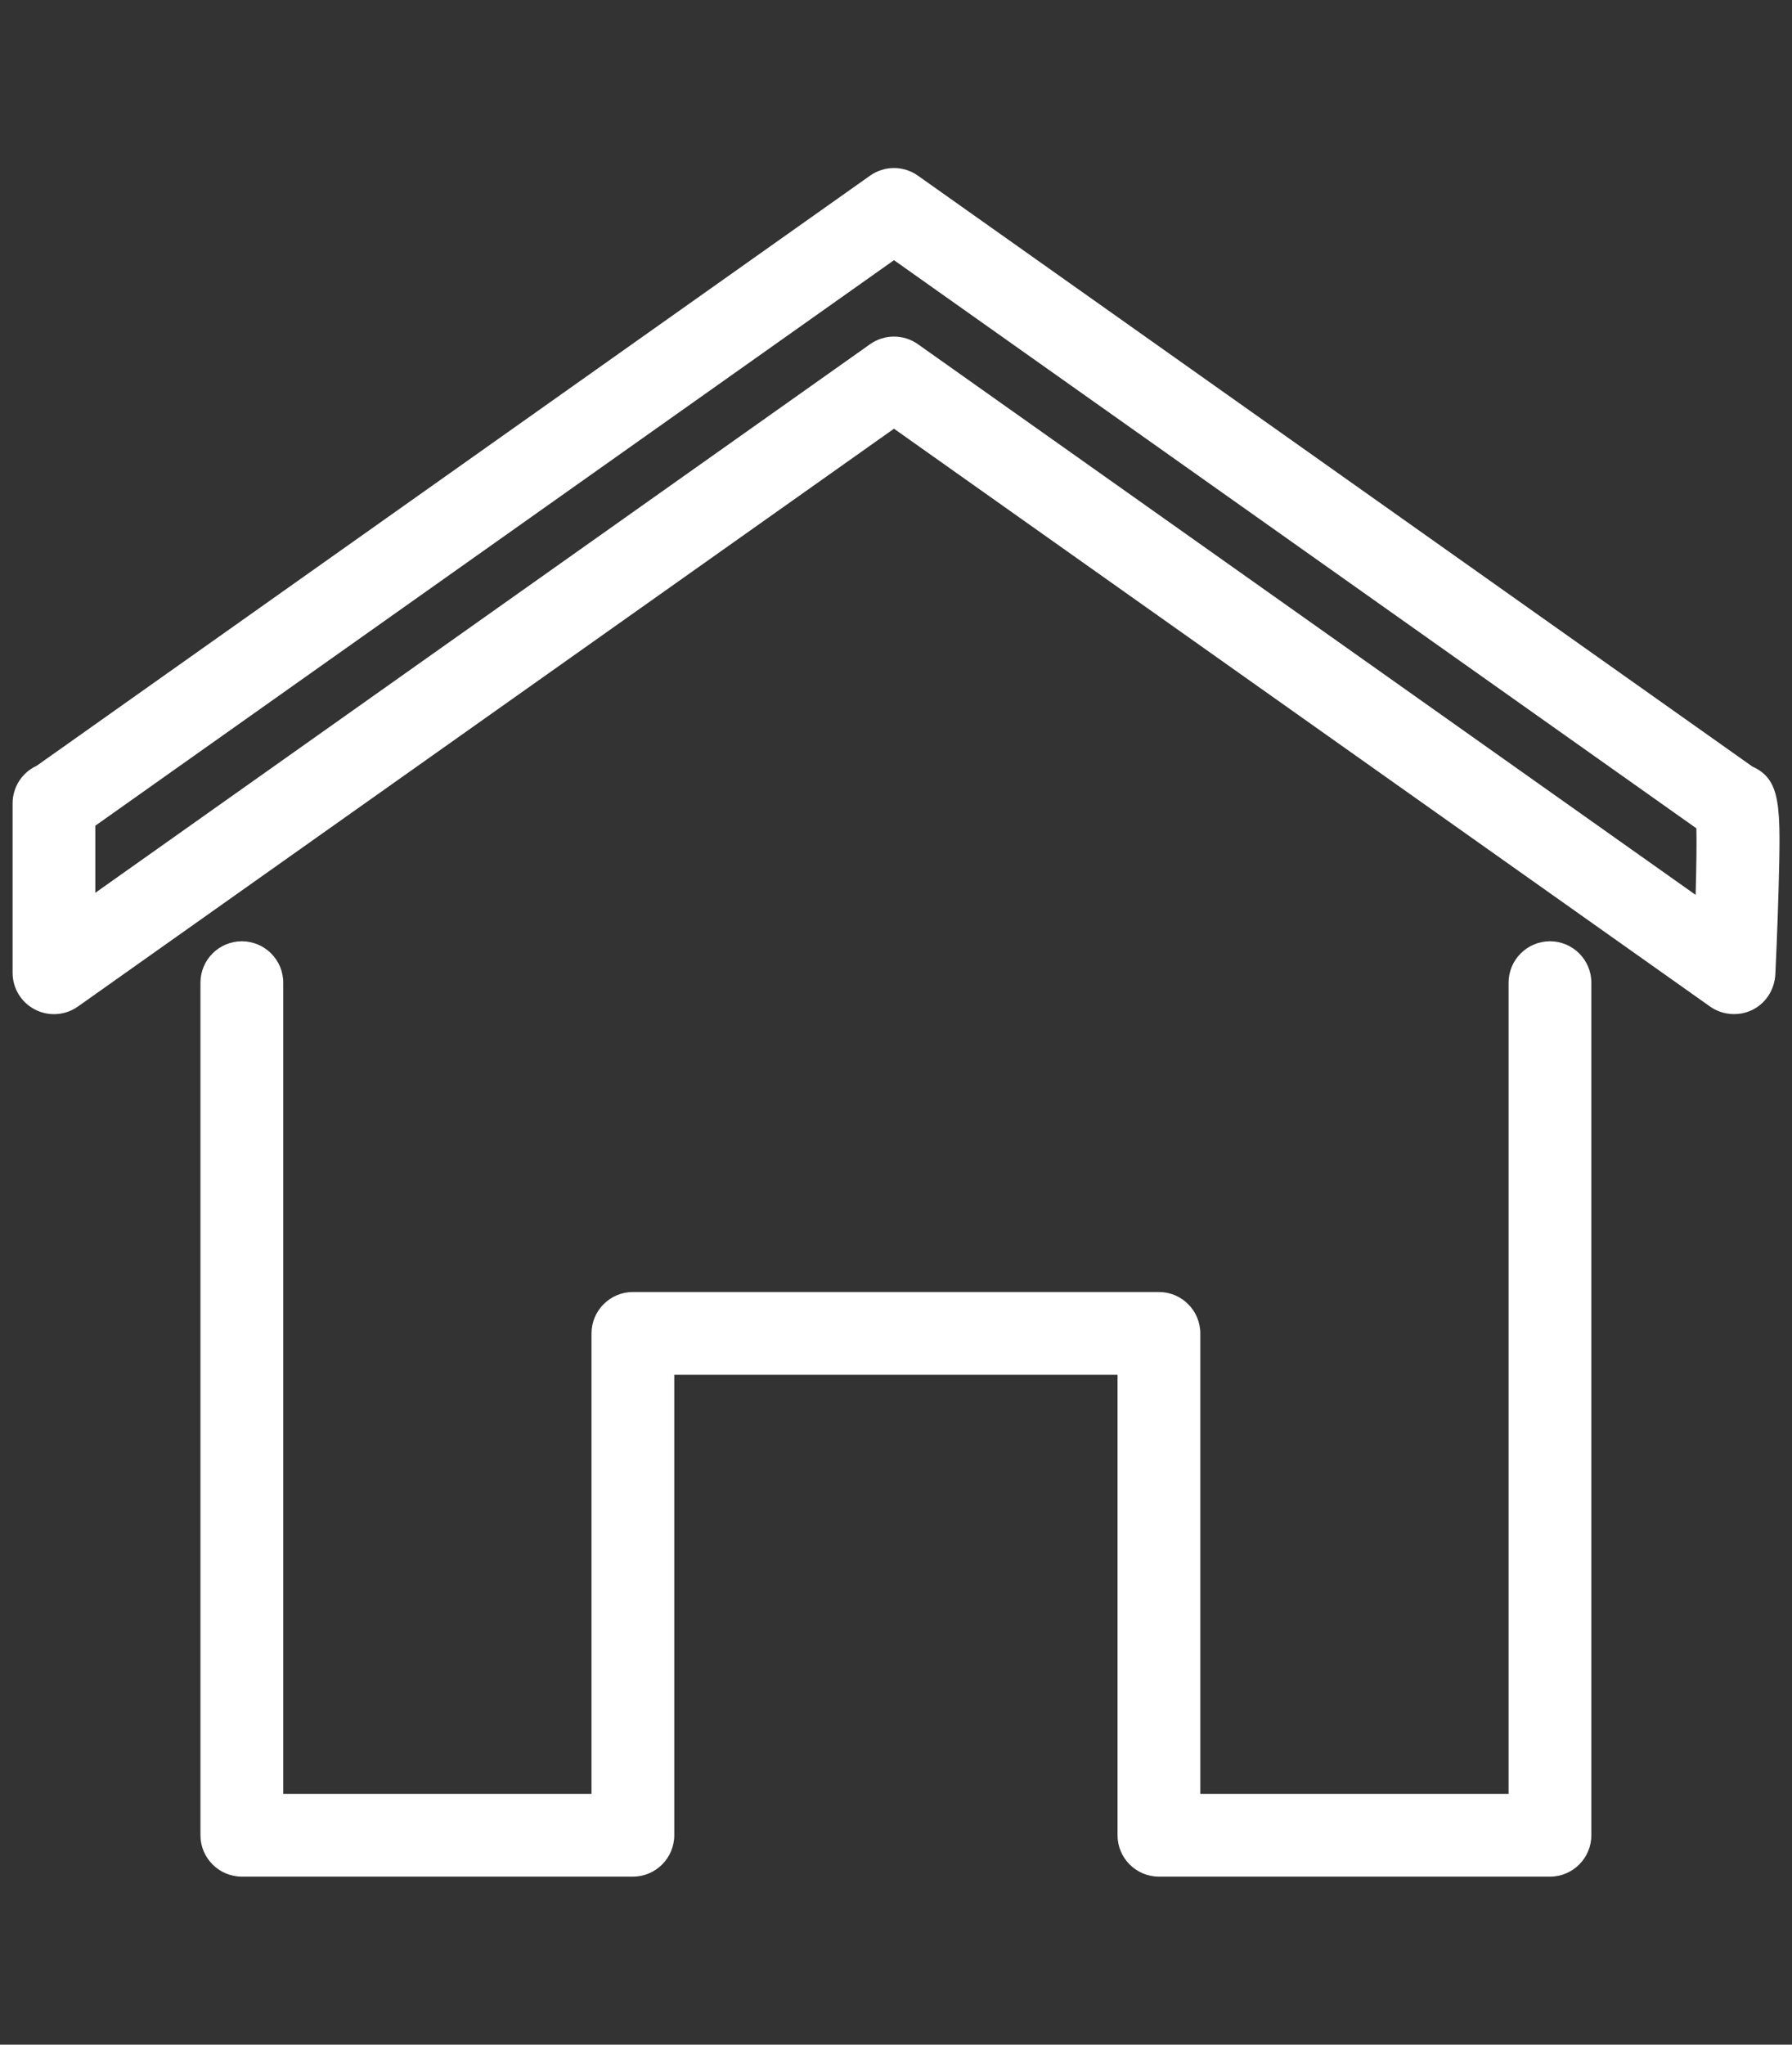<?xml version="1.0" encoding="UTF-8"?><svg id="PC" xmlns="http://www.w3.org/2000/svg" width="64" height="73" viewBox="0 0 64 73"><rect x="0" y="0" width="64" height="73" fill="#333333" stroke="none"/><defs><style>.cls-1{fill:#fff;stroke-width:0px;}</style></defs><path class="cls-1" d="M62.577,27.362L32.782,6.271c-.511-.362-1.197-.362-1.708,0L1.31,27.34c-.524.241-.86.762-.86,1.343v6.047c0,.555.306,1.058.799,1.312.215.111.447.166.679.166.3,0,.598-.092.854-.272L31.928,15.306l29.146,20.63c.435.308,1.02.356,1.501.124.485-.236.803-.718.831-1.286.01-.215.075-1.596.113-2.973.081-3.032.106-3.961-.942-4.438ZM60.558,31.949l-27.775-19.66c-.25-.178-.546-.272-.854-.272s-.604.094-.854.271L3.405,31.874v-2.395L31.928,9.289l28.657,20.284c.012.515.002,1.353-.027,2.376Z"/><path class="cls-1" d="M55.356,33.606c-.815,0-1.478.663-1.478,1.478v28.96h-11.01v-16.438c0-.815-.663-1.478-1.478-1.478h-18.787c-.815,0-1.478.663-1.478,1.478v16.438h-11.009v-28.96c0-.815-.663-1.478-1.479-1.478s-1.478.663-1.478,1.478v30.438c0,.815.663,1.478,1.478,1.478h13.966c.815,0,1.478-.663,1.478-1.478v-16.438h15.831v16.438c0,.815.663,1.478,1.478,1.478h13.966c.815,0,1.478-.663,1.478-1.478v-30.438c0-.815-.663-1.478-1.478-1.478Z"/></svg>